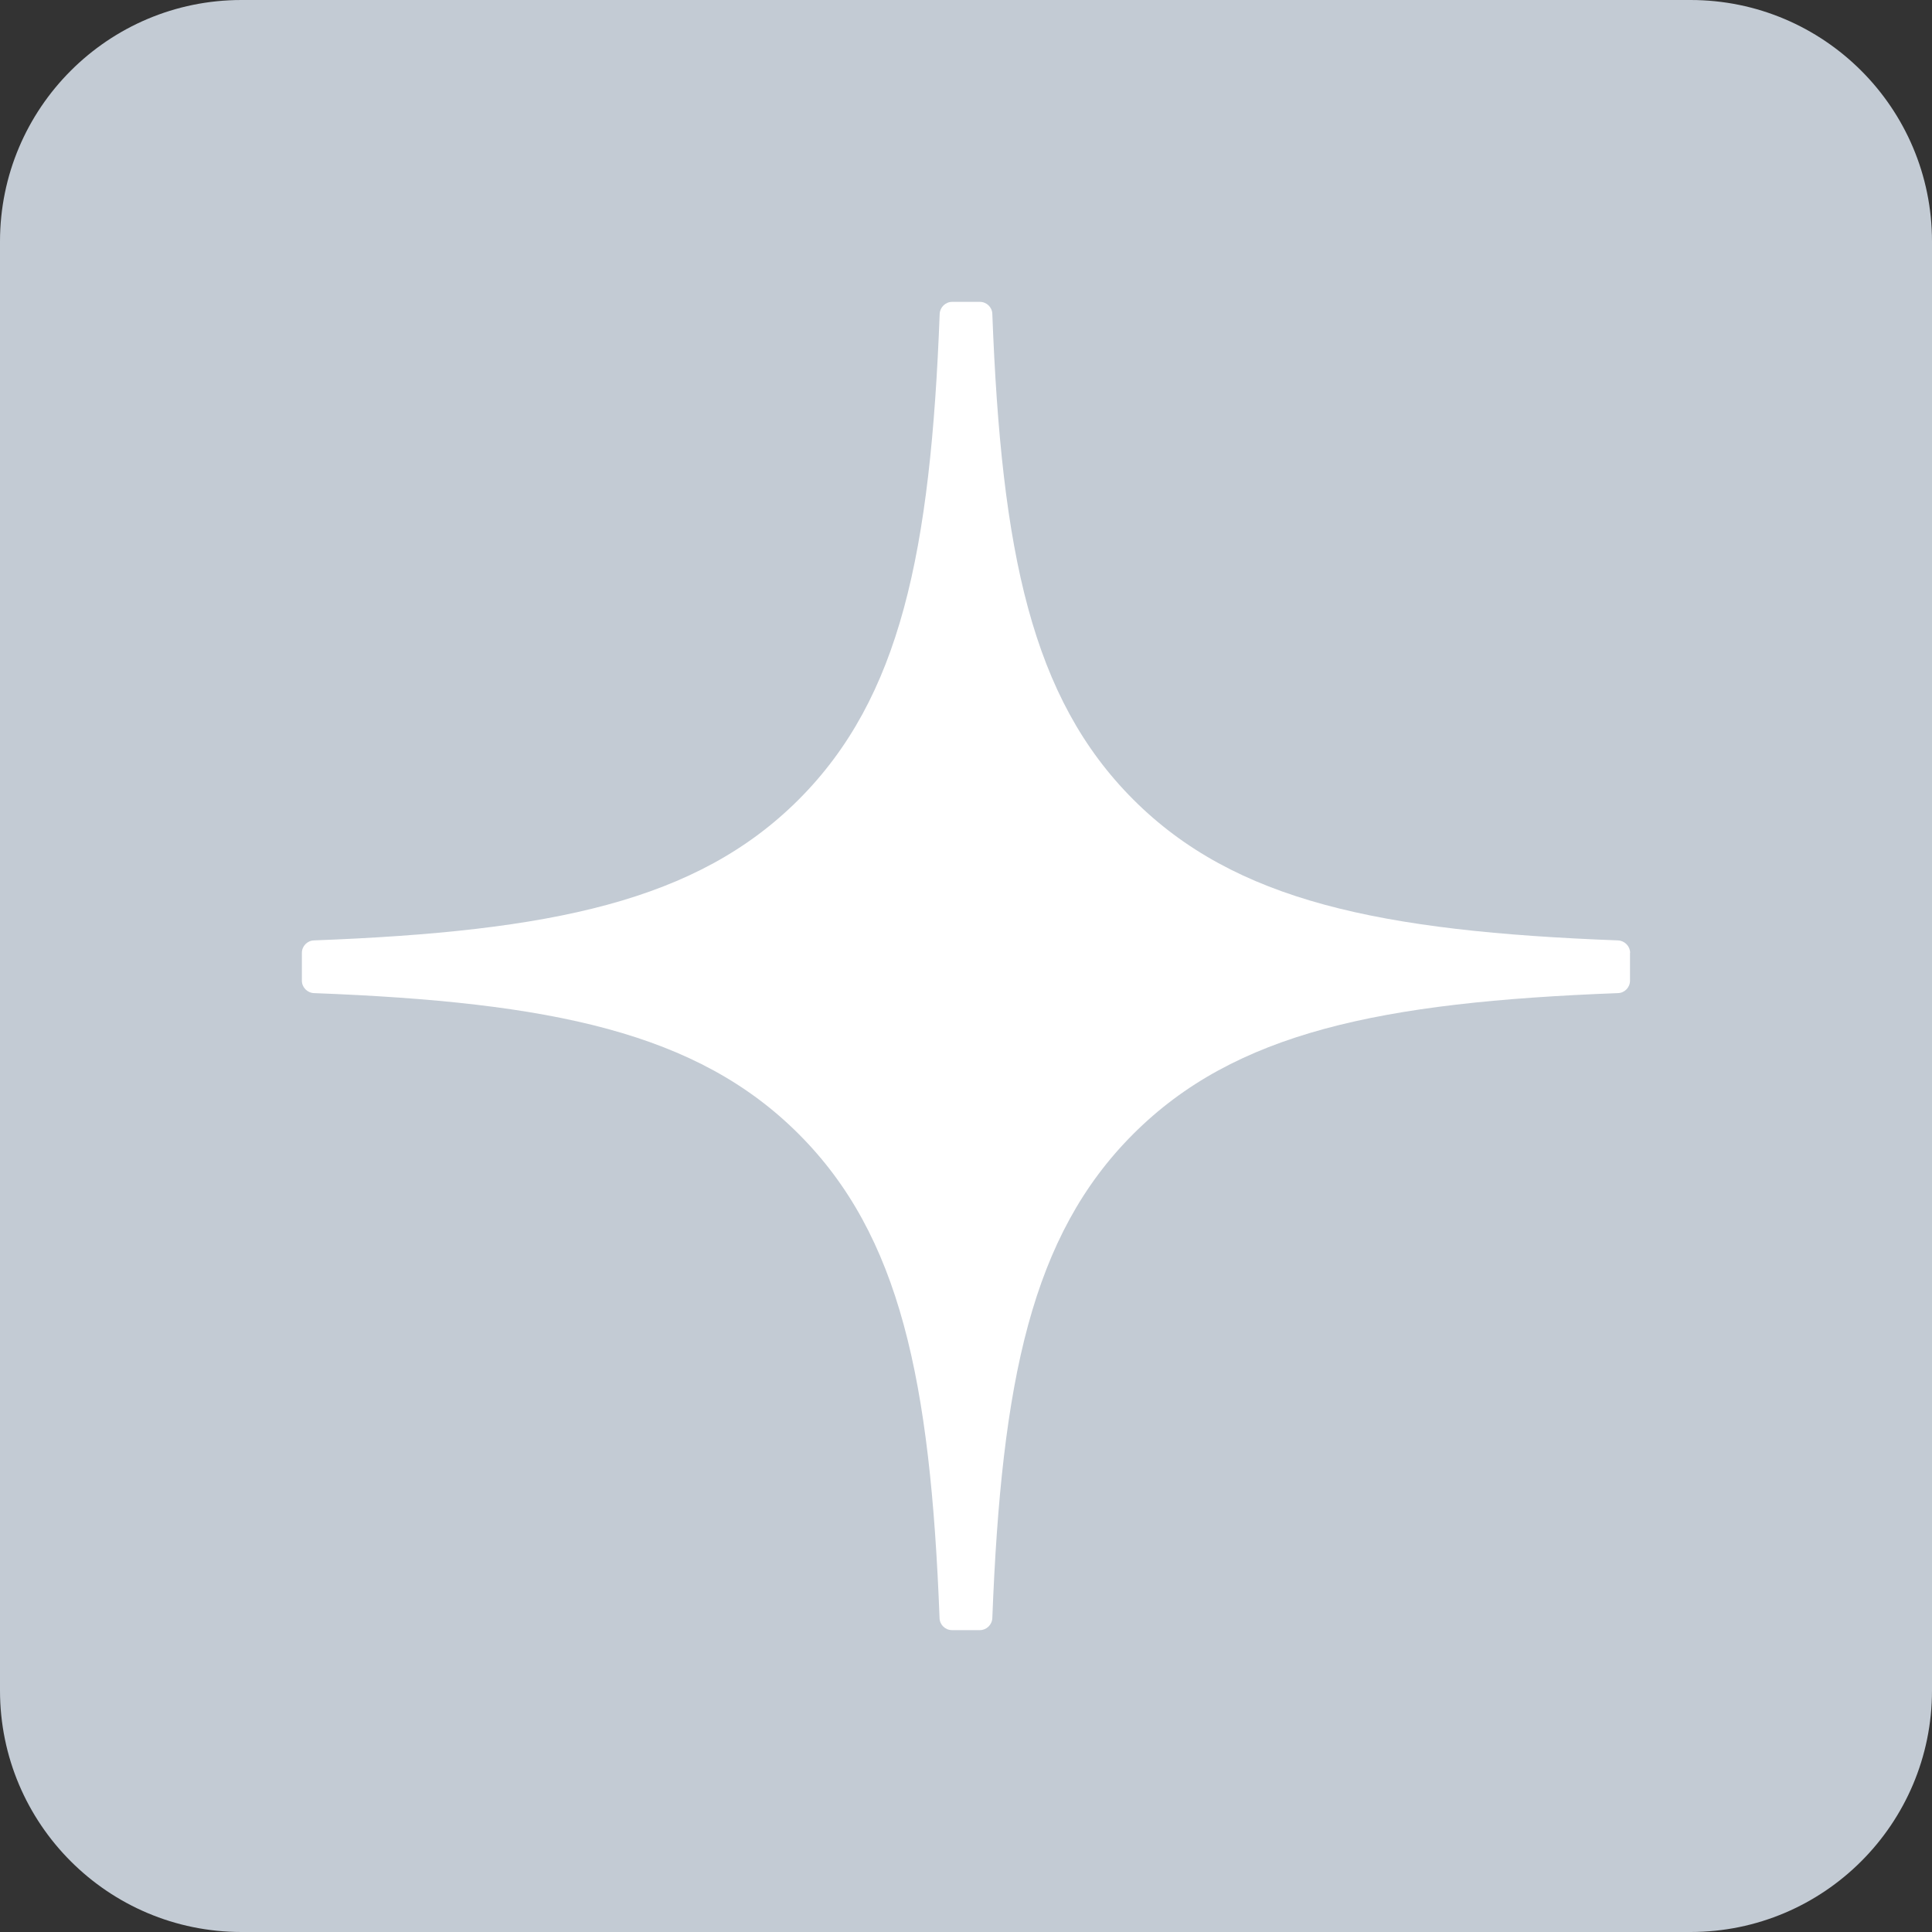 <?xml version="1.0" encoding="UTF-8"?> <svg xmlns="http://www.w3.org/2000/svg" width="32" height="32" viewBox="0 0 32 32" fill="none"><rect x="0" y="0" width="32" height="32" fill="#333333" stroke="none"/><g clip-path="url(#clip0_3577_120)"><path d="M28 0H4C1.791 0 0 1.791 0 4V28C0 30.209 1.791 32 4 32H28C30.209 32 32 30.209 32 28V4C32 1.791 30.209 0 28 0Z" fill="#C3CBD4"></path><path d="M27 15.783C27 15.673 26.911 15.582 26.801 15.576C22.854 15.427 20.452 14.924 18.771 13.243C17.088 11.559 16.586 9.155 16.436 5.199C16.433 5.089 16.342 5 16.23 5H15.77C15.66 5 15.569 5.089 15.564 5.199C15.414 9.153 14.912 11.559 13.229 13.243C11.546 14.925 9.146 15.427 5.199 15.576C5.089 15.58 5 15.671 5 15.783V16.243C5 16.353 5.089 16.444 5.199 16.449C9.146 16.599 11.548 17.102 13.229 18.783C14.909 20.463 15.411 22.86 15.562 26.801C15.565 26.911 15.656 27 15.768 27H16.23C16.34 27 16.431 26.911 16.436 26.801C16.588 22.86 17.089 20.463 18.77 18.783C20.452 17.101 22.852 16.599 26.799 16.449C26.909 16.446 26.998 16.355 26.998 16.243V15.783H27Z" fill="white"></path></g><defs><clipPath id="clip0_3577_120"><rect width="32" height="32" fill="white"></rect></clipPath></defs></svg> 